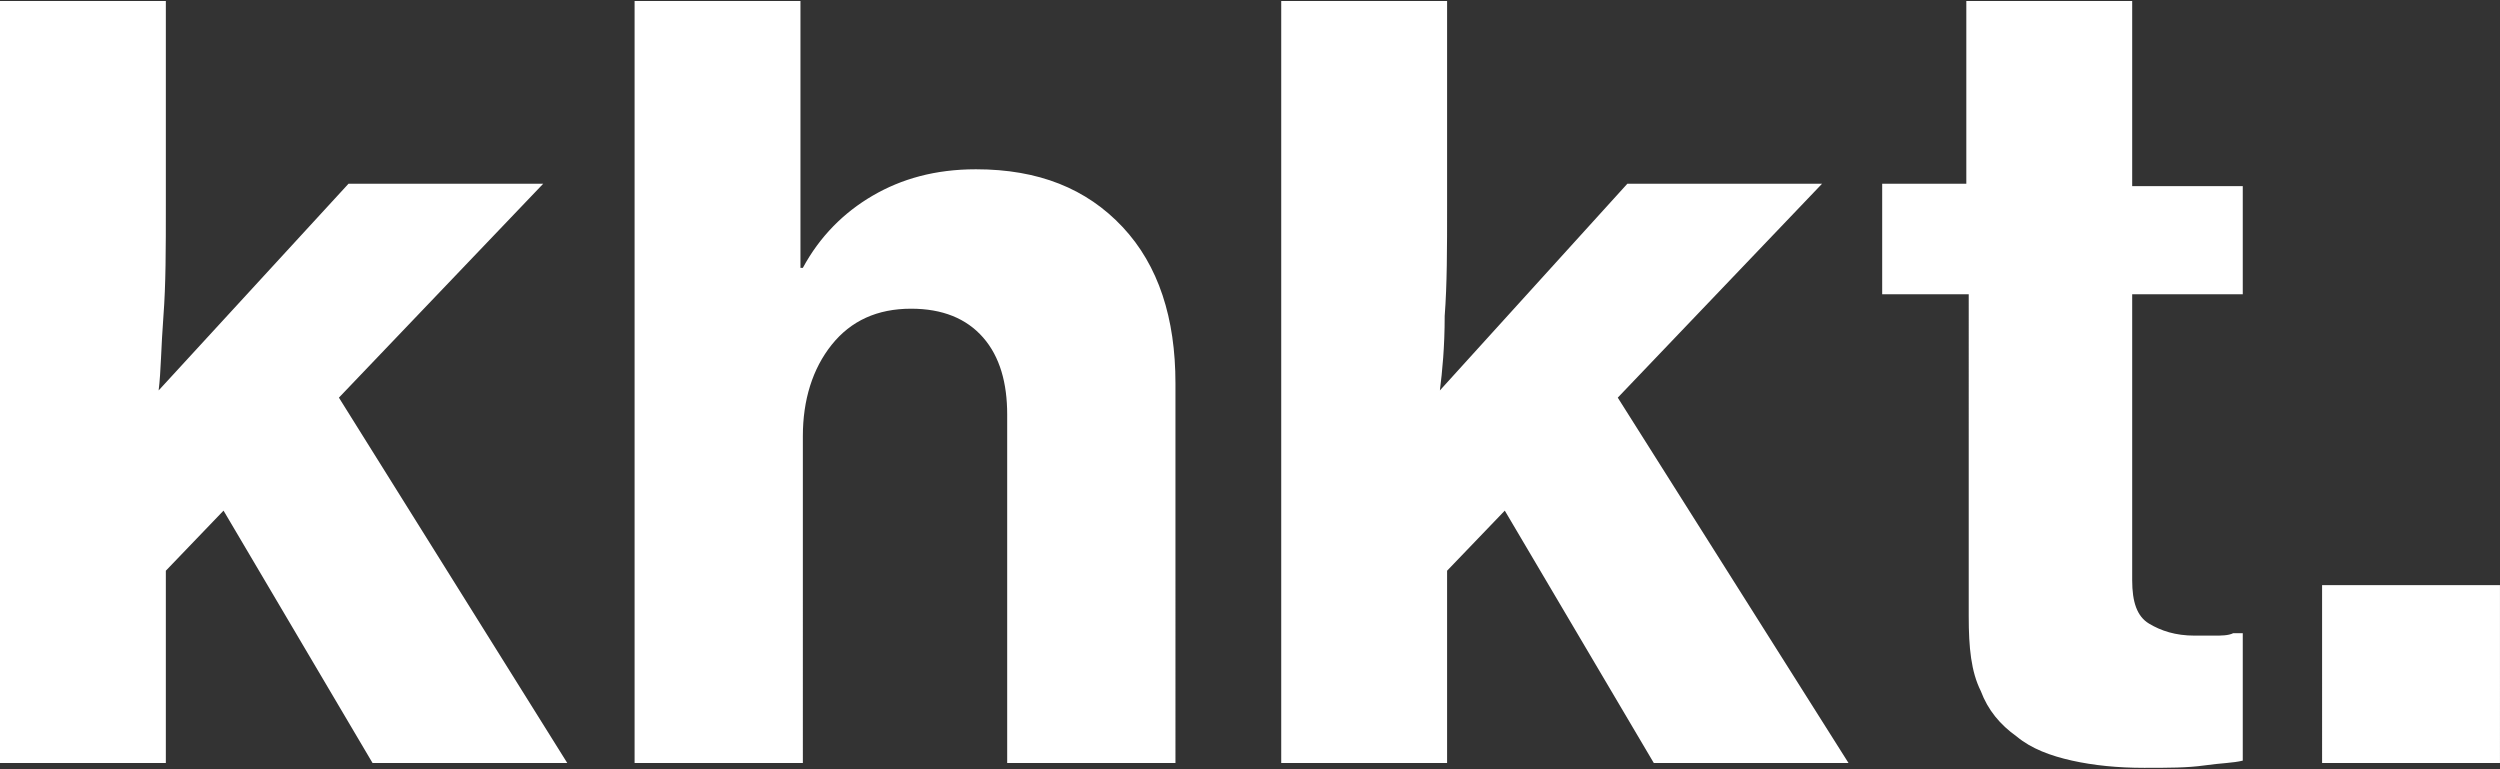 <svg xmlns="http://www.w3.org/2000/svg" xmlns:xlink="http://www.w3.org/1999/xlink" version="1.1" id="Ebene_1" x="0px" y="0px" viewBox="0 0 104 32" style="enable-background:new 0 0 104 32;" xml:space="preserve">
<rect x="0" y="0" width="104" height="32" fill="#333333" stroke="none"/>
<style type="text/css">
	.st0{fill-rule:evenodd;clip-rule:evenodd;fill:#ffffff;}
</style>
<g id="_x2D_--_x21B3_-Onepager-Bewerbung-_x23__x23__x23__x23__x23__x23__x23__x23__x23__x23__x23__x23__x23__x23__x23__x23_">
	<g id="Onepager-V2" transform="translate(-256, -198)">
		<g id="khkt." transform="translate(255.499, 197.742)">
			<path class="st0" d="M9.8,21.5L7.4,24v8H0.5V0.3h6.9v8.5c0,1.8,0,3.3-0.1,4.6s-0.1,2.3-0.2,3.1L15,7.9h8.1l-8.5,8.9L24.1,32H16     L9.8,21.5z M33.8,0.3V9c0,0.4,0,0.8,0,1.2c0,0.4,0,0.8,0,1.2h0.1c0.7-1.3,1.7-2.3,2.9-3c1.2-0.7,2.6-1.1,4.3-1.1     c2.6,0,4.6,0.8,6.1,2.4s2.2,3.8,2.2,6.5V32h-7V17.5c0-1.3-0.3-2.4-1-3.2c-0.7-0.8-1.7-1.2-3-1.2c-1.4,0-2.5,0.5-3.3,1.5     s-1.2,2.3-1.2,3.8V32h-7V0.3H33.8z M63.1,21.5L60.7,24v8h-6.9V0.3h6.9v8.5c0,1.8,0,3.3-0.1,4.6c0,1.3-0.1,2.3-0.2,3.1l7.8-8.6     h8.1l-8.5,8.9L77.4,32h-8.1L63.1,21.5z M78.7,7.9h3.6V0.3h6.9v7.7h4.6v4.5h-4.6v11.9c0,0.9,0.2,1.5,0.7,1.8s1.1,0.5,1.9,0.5     c0.2,0,0.5,0,0.8,0s0.6,0,0.8-0.1h0.4v5.3c-0.4,0.1-0.9,0.1-1.6,0.2c-0.7,0.1-1.5,0.1-2.5,0.1c-1.1,0-2.1-0.1-3-0.3     c-0.9-0.2-1.7-0.5-2.3-1c-0.7-0.5-1.2-1.1-1.5-1.9c-0.4-0.8-0.5-1.8-0.5-3.1V12.5h-3.6V7.9z M97.1,24.6h7.4V32h-7.4V24.6z" fill="#ffffff"/>
		</g>
	</g>
</g>
</svg>